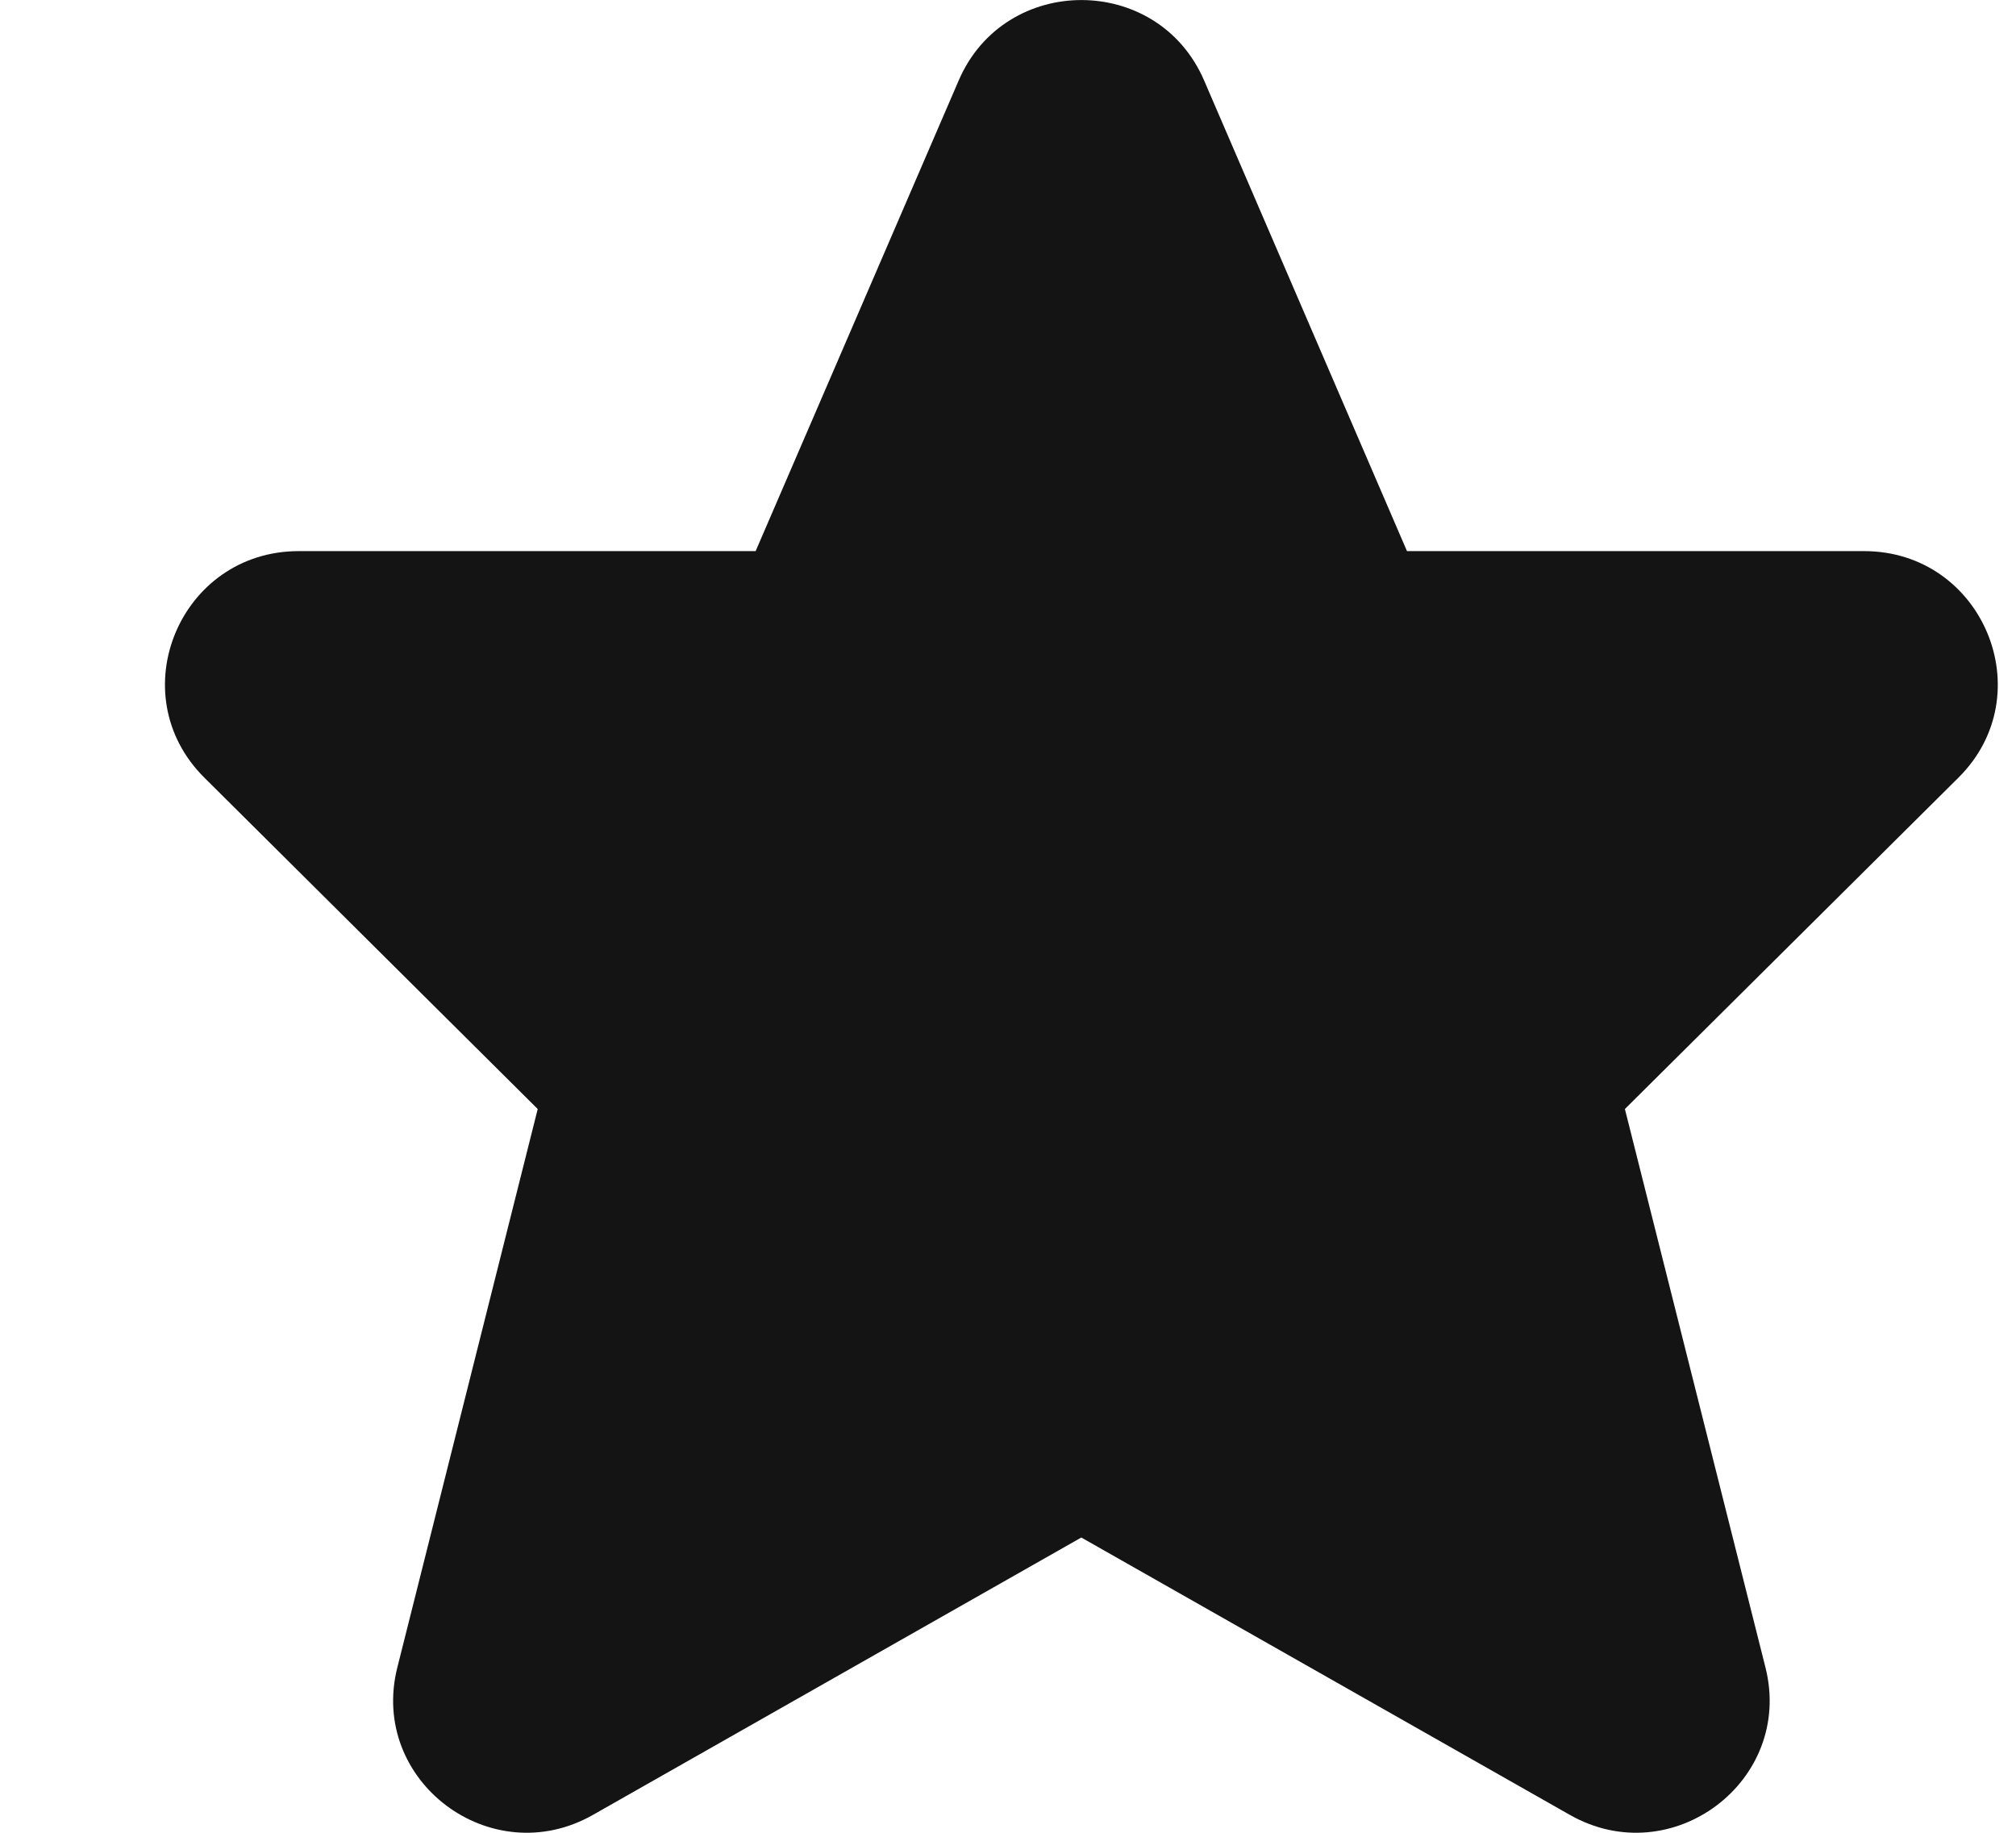 <svg width="11" height="10" viewBox="0 0 11 10" fill="none" xmlns="http://www.w3.org/2000/svg">
<path d="M6.57 0.439C6.318 -0.146 5.483 -0.146 5.231 0.439L4.123 3.007H1.63C0.981 3.007 0.656 3.787 1.115 4.243L2.934 6.051L2.168 9.098C2.012 9.717 2.679 10.219 3.236 9.902L5.9 8.389L8.565 9.902C9.122 10.219 9.789 9.717 9.633 9.098L8.866 6.051L10.686 4.243C11.145 3.787 10.819 3.007 10.171 3.007H7.677L6.57 0.439Z" fill="#141414"/>
</svg>
